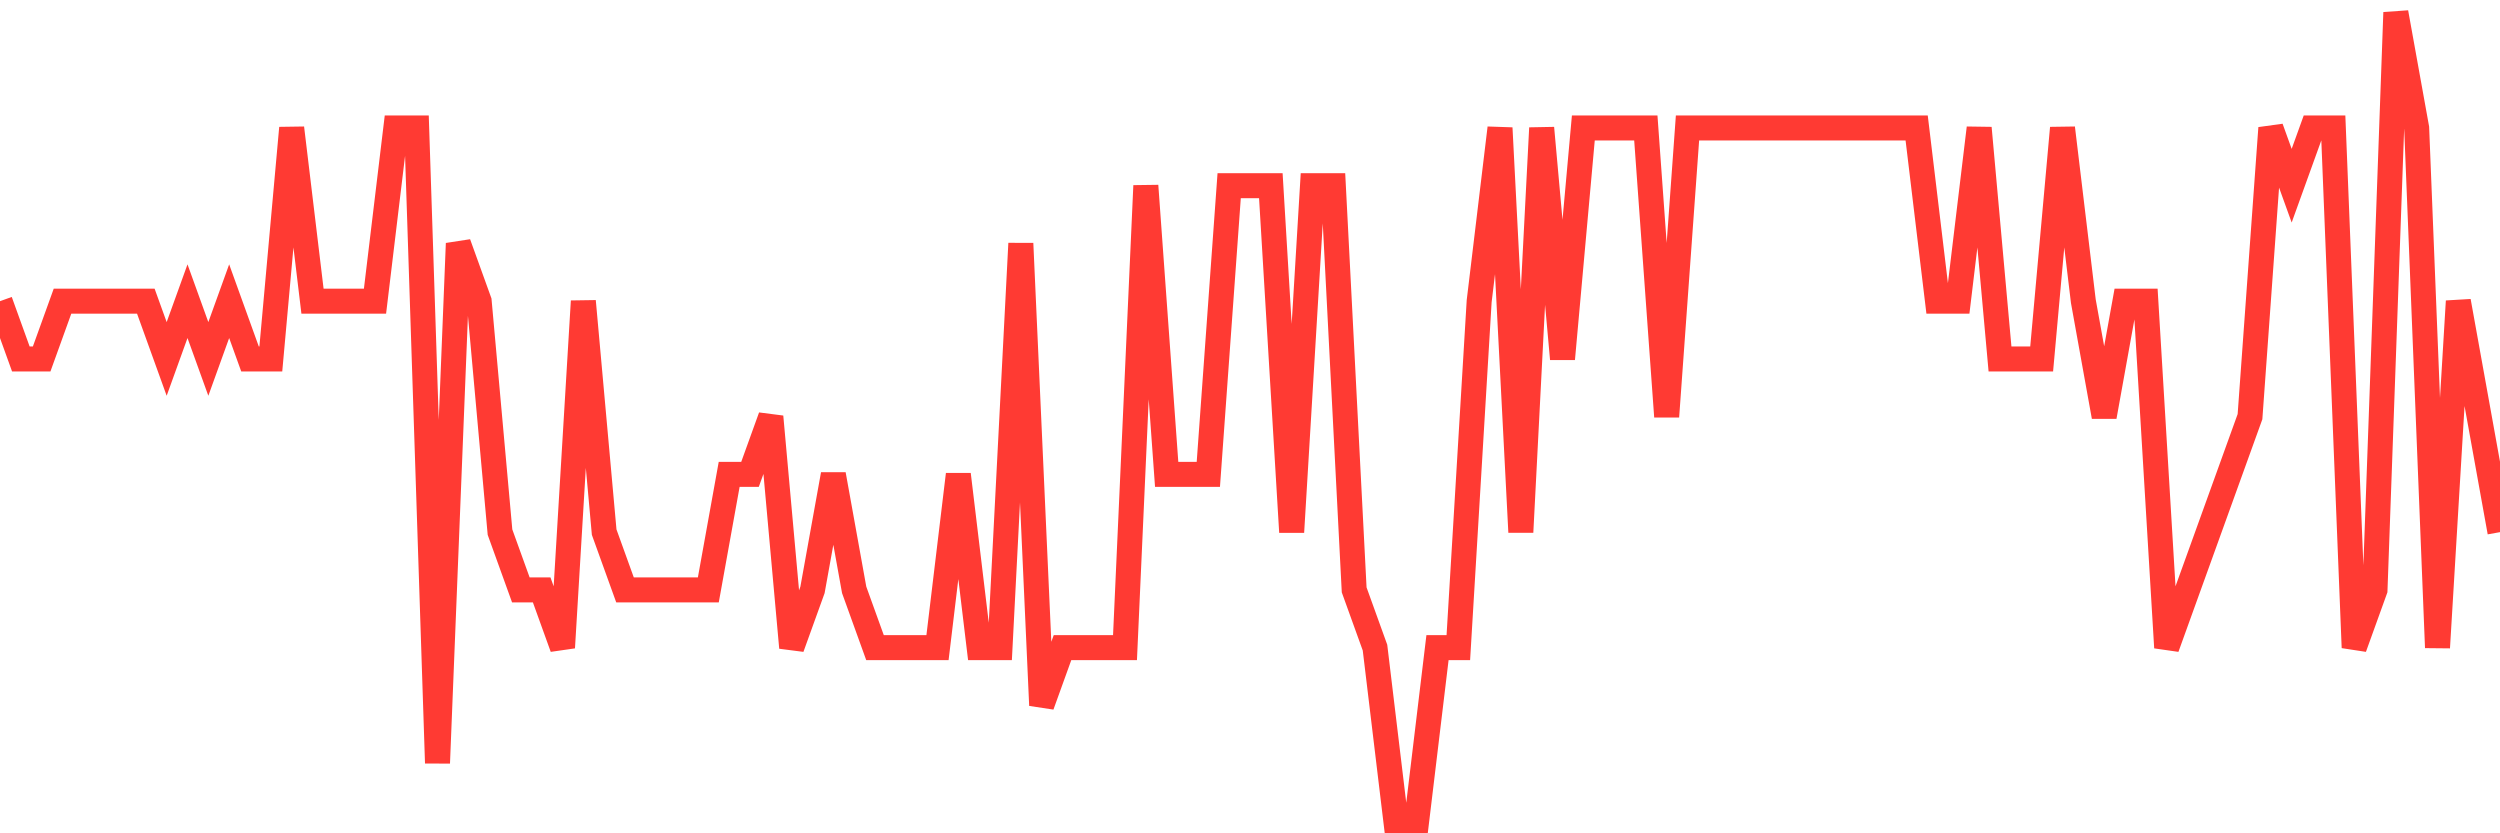 <svg
  xmlns="http://www.w3.org/2000/svg"
  xmlns:xlink="http://www.w3.org/1999/xlink"
  width="120"
  height="40"
  viewBox="0 0 120 40"
  preserveAspectRatio="none"
>
  <polyline
    points="0,14.457 1,17.229 2,17.229 3,14.457 4,14.457 5,14.457 6,14.457 7,14.457 8,17.229 9,14.457 10,17.229 11,14.457 12,17.229 13,17.229 14,6.143 15,14.457 16,14.457 17,14.457 18,14.457 19,6.143 20,6.143 21,36.629 22,11.686 23,14.457 24,25.543 25,28.314 26,28.314 27,31.086 28,14.457 29,25.543 30,28.314 31,28.314 32,28.314 33,28.314 34,28.314 35,22.771 36,22.771 37,20 38,31.086 39,28.314 40,22.771 41,28.314 42,31.086 43,31.086 44,31.086 45,31.086 46,22.771 47,31.086 48,31.086 49,11.686 50,33.857 51,31.086 52,31.086 53,31.086 54,31.086 55,8.914 56,22.771 57,22.771 58,22.771 59,8.914 60,8.914 61,8.914 62,25.543 63,8.914 64,8.914 65,28.314 66,31.086 67,39.4 68,39.4 69,31.086 70,31.086 71,14.457 72,6.143 73,25.543 74,6.143 75,17.229 76,6.143 77,6.143 78,6.143 79,6.143 80,20 81,6.143 82,6.143 83,6.143 84,6.143 85,6.143 86,6.143 87,6.143 88,6.143 89,6.143 90,6.143 91,6.143 92,6.143 93,14.457 94,14.457 95,6.143 96,17.229 97,17.229 98,17.229 99,6.143 100,14.457 101,20 102,14.457 103,14.457 104,31.086 105,28.314 106,25.543 107,22.771 108,20 109,6.143 110,8.914 111,6.143 112,6.143 113,31.086 114,28.314 115,0.6 116,6.143 117,31.086 118,14.457 119,20 120,25.543"
    fill="none"
    stroke="#ff3a33"
    stroke-width="1.2"
  >
  </polyline>
</svg>
